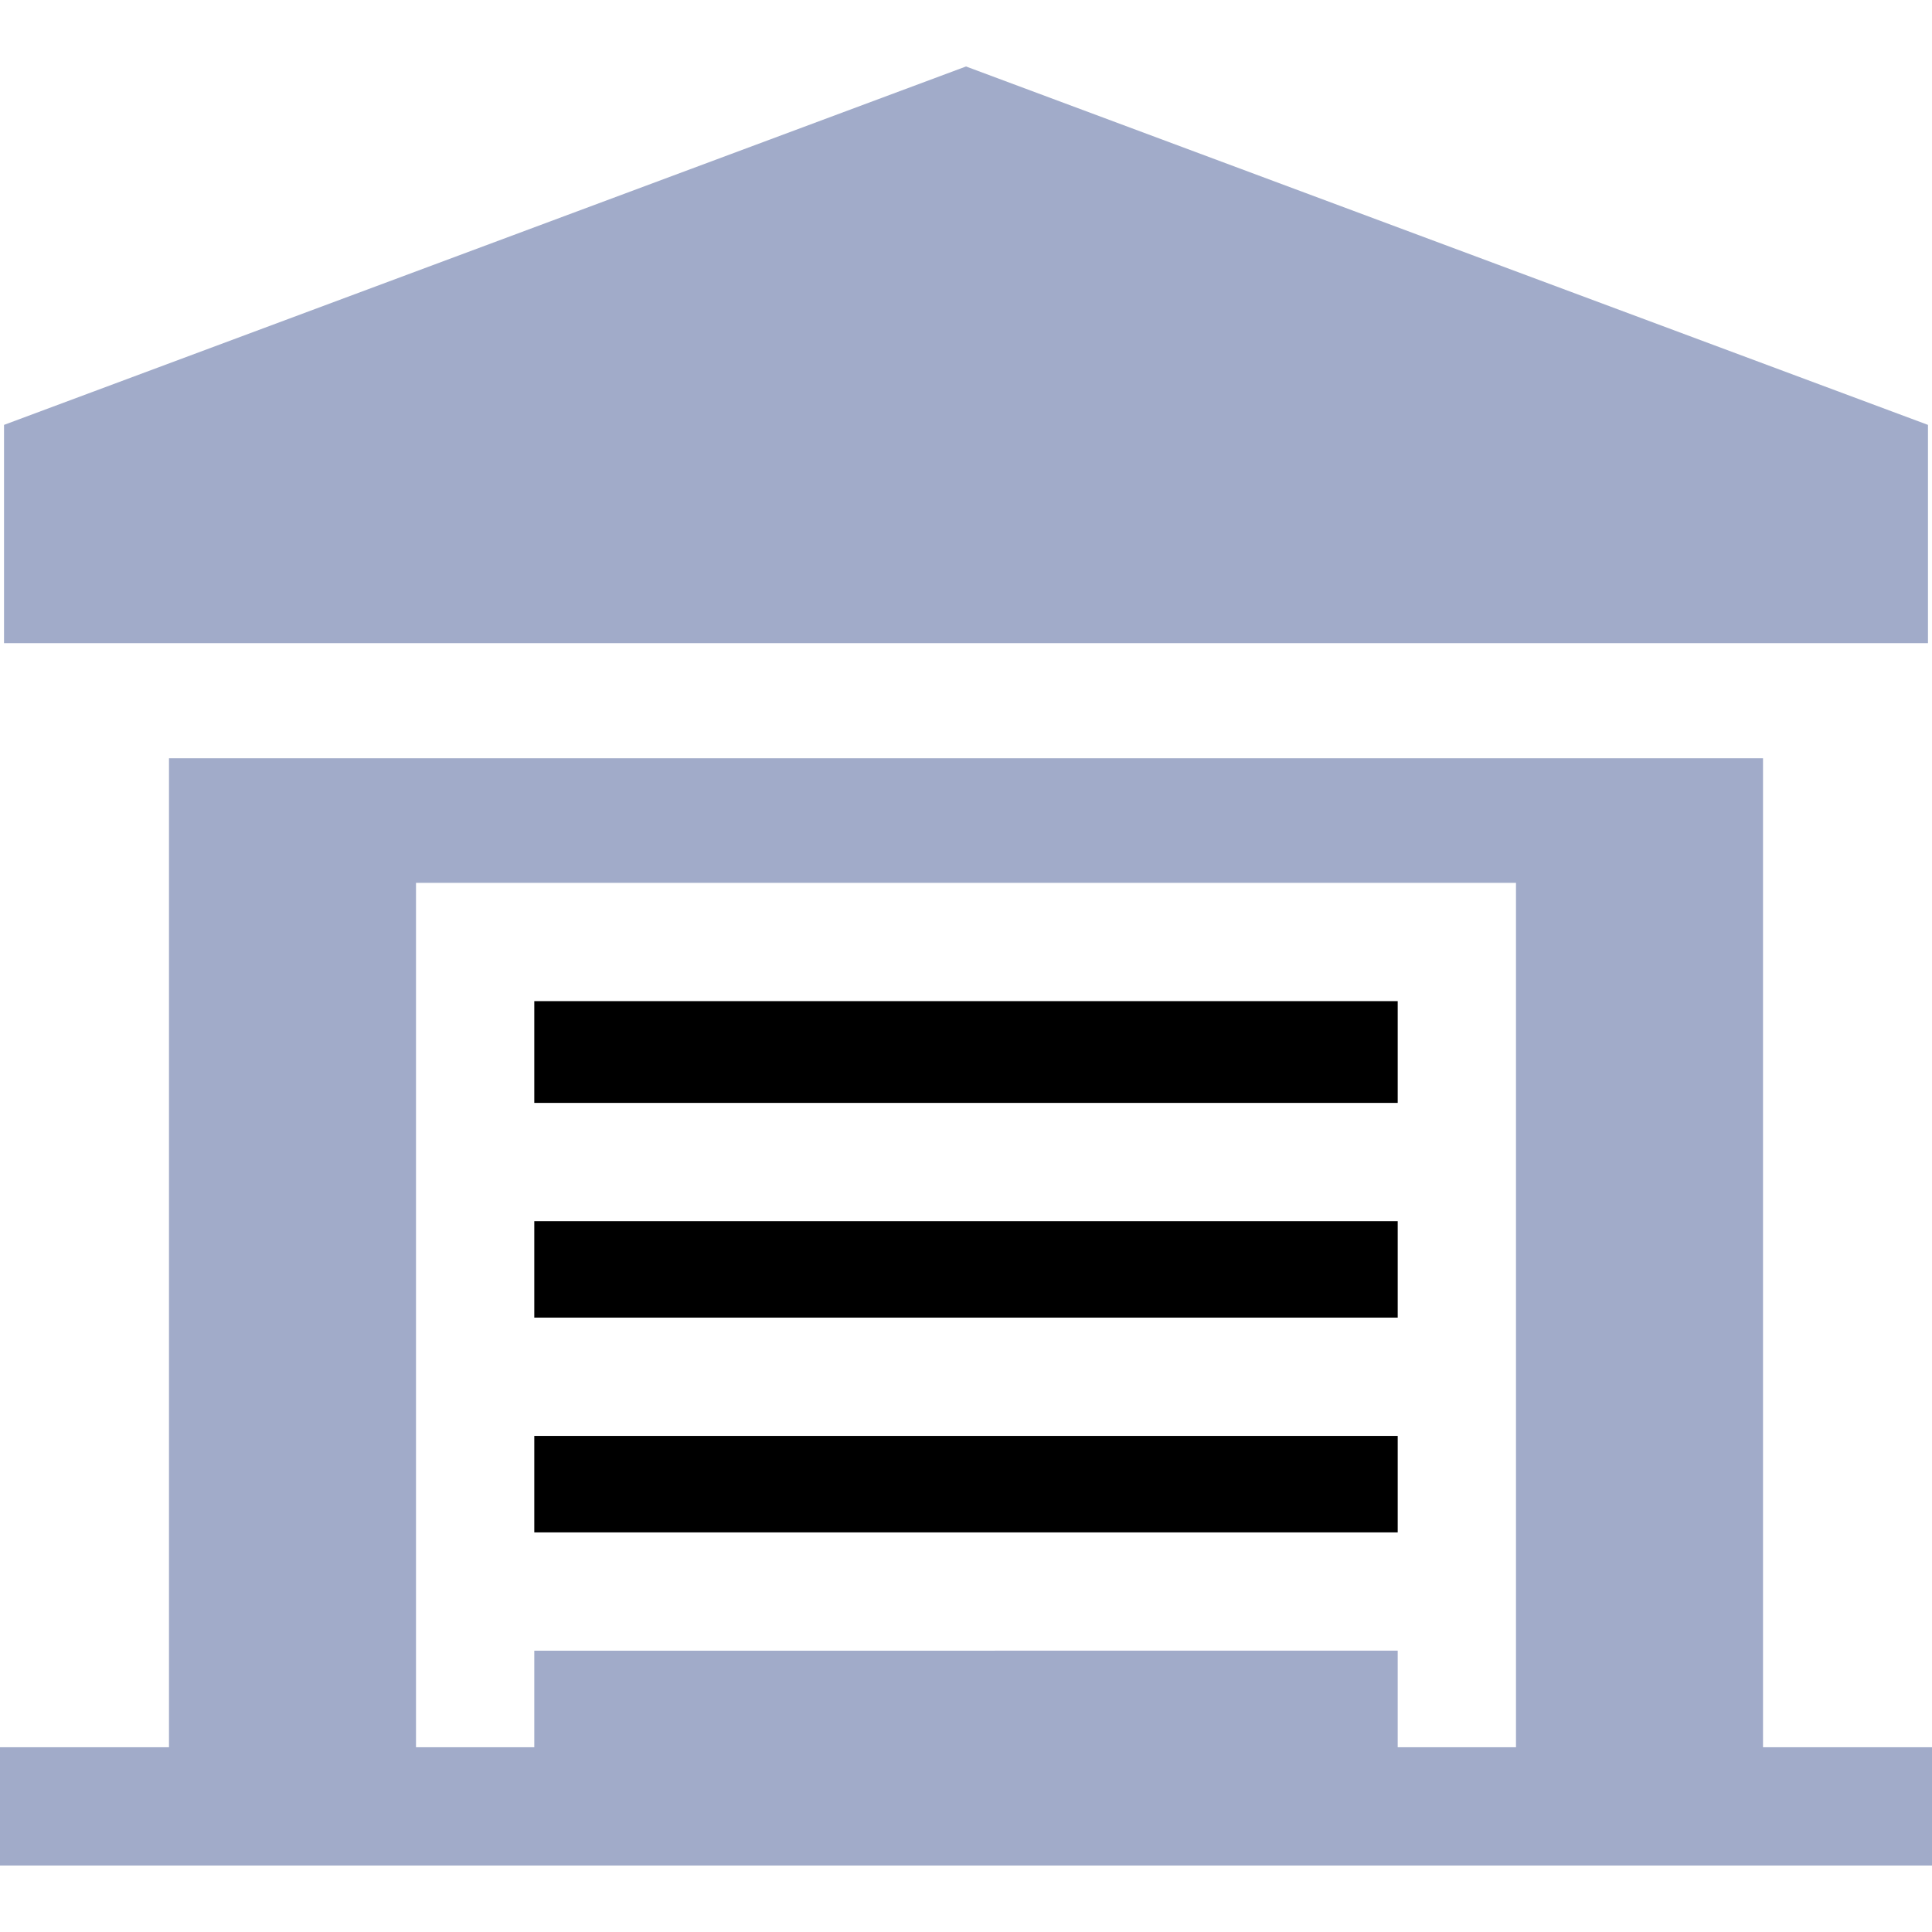 <?xml version="1.0" encoding="iso-8859-1"?>
<!-- Generator: Adobe Illustrator 19.0.0, SVG Export Plug-In . SVG Version: 6.00 Build 0)  -->
<svg version="1.1" id="Layer_1" xmlns="http://www.w3.org/2000/svg" xmlns:xlink="http://www.w3.org/1999/xlink" x="0px" y="0px"
	 viewBox="0 0 512 512" style="enable-background:new 0 0 512 512;" xml:space="preserve">
<g>
	<g>
		<rect x="141.594" y="323.626" width="228.812" height="25.558"/>
	</g>
</g>
<g>
	<g>
		<rect x="141.594" y="265.31" width="228.812" height="26.969"/>
	</g>
</g>
<g>
	<g>
		<rect x="141.594" y="380.531" width="228.812" height="25.569"/>
	</g>
</g>
<g>
	<g>
		<polygon points="256,17.617 1.066,112.598 1.066,170.454 16.739,170.454 44.784,170.454 467.216,170.454 495.261,170.454 
			510.934,170.454 510.934,112.598 		" fill="#a1abc9" />
	</g>
</g>
<g>
	<g>
		<path d="M467.216,463.036V201.801v-0.857h-15.673h-15.673H76.131H60.458H44.784v0.857v261.235H0v31.347h44.784h65.463h291.506
			h65.463H512v-31.347H467.216z M401.753,463.036h-31.347v-25.59H141.594v25.59h-31.347V233.963h291.506V463.036z" fill="#a1abc9" />
	</g>
</g>
<g>
</g>
<g>
</g>
<g>
</g>
<g>
</g>
<g>
</g>
<g>
</g>
<g>
</g>
<g>
</g>
<g>
</g>
<g>
</g>
<g>
</g>
<g>
</g>
<g>
</g>
<g>
</g>
<g>
</g>
</svg>

